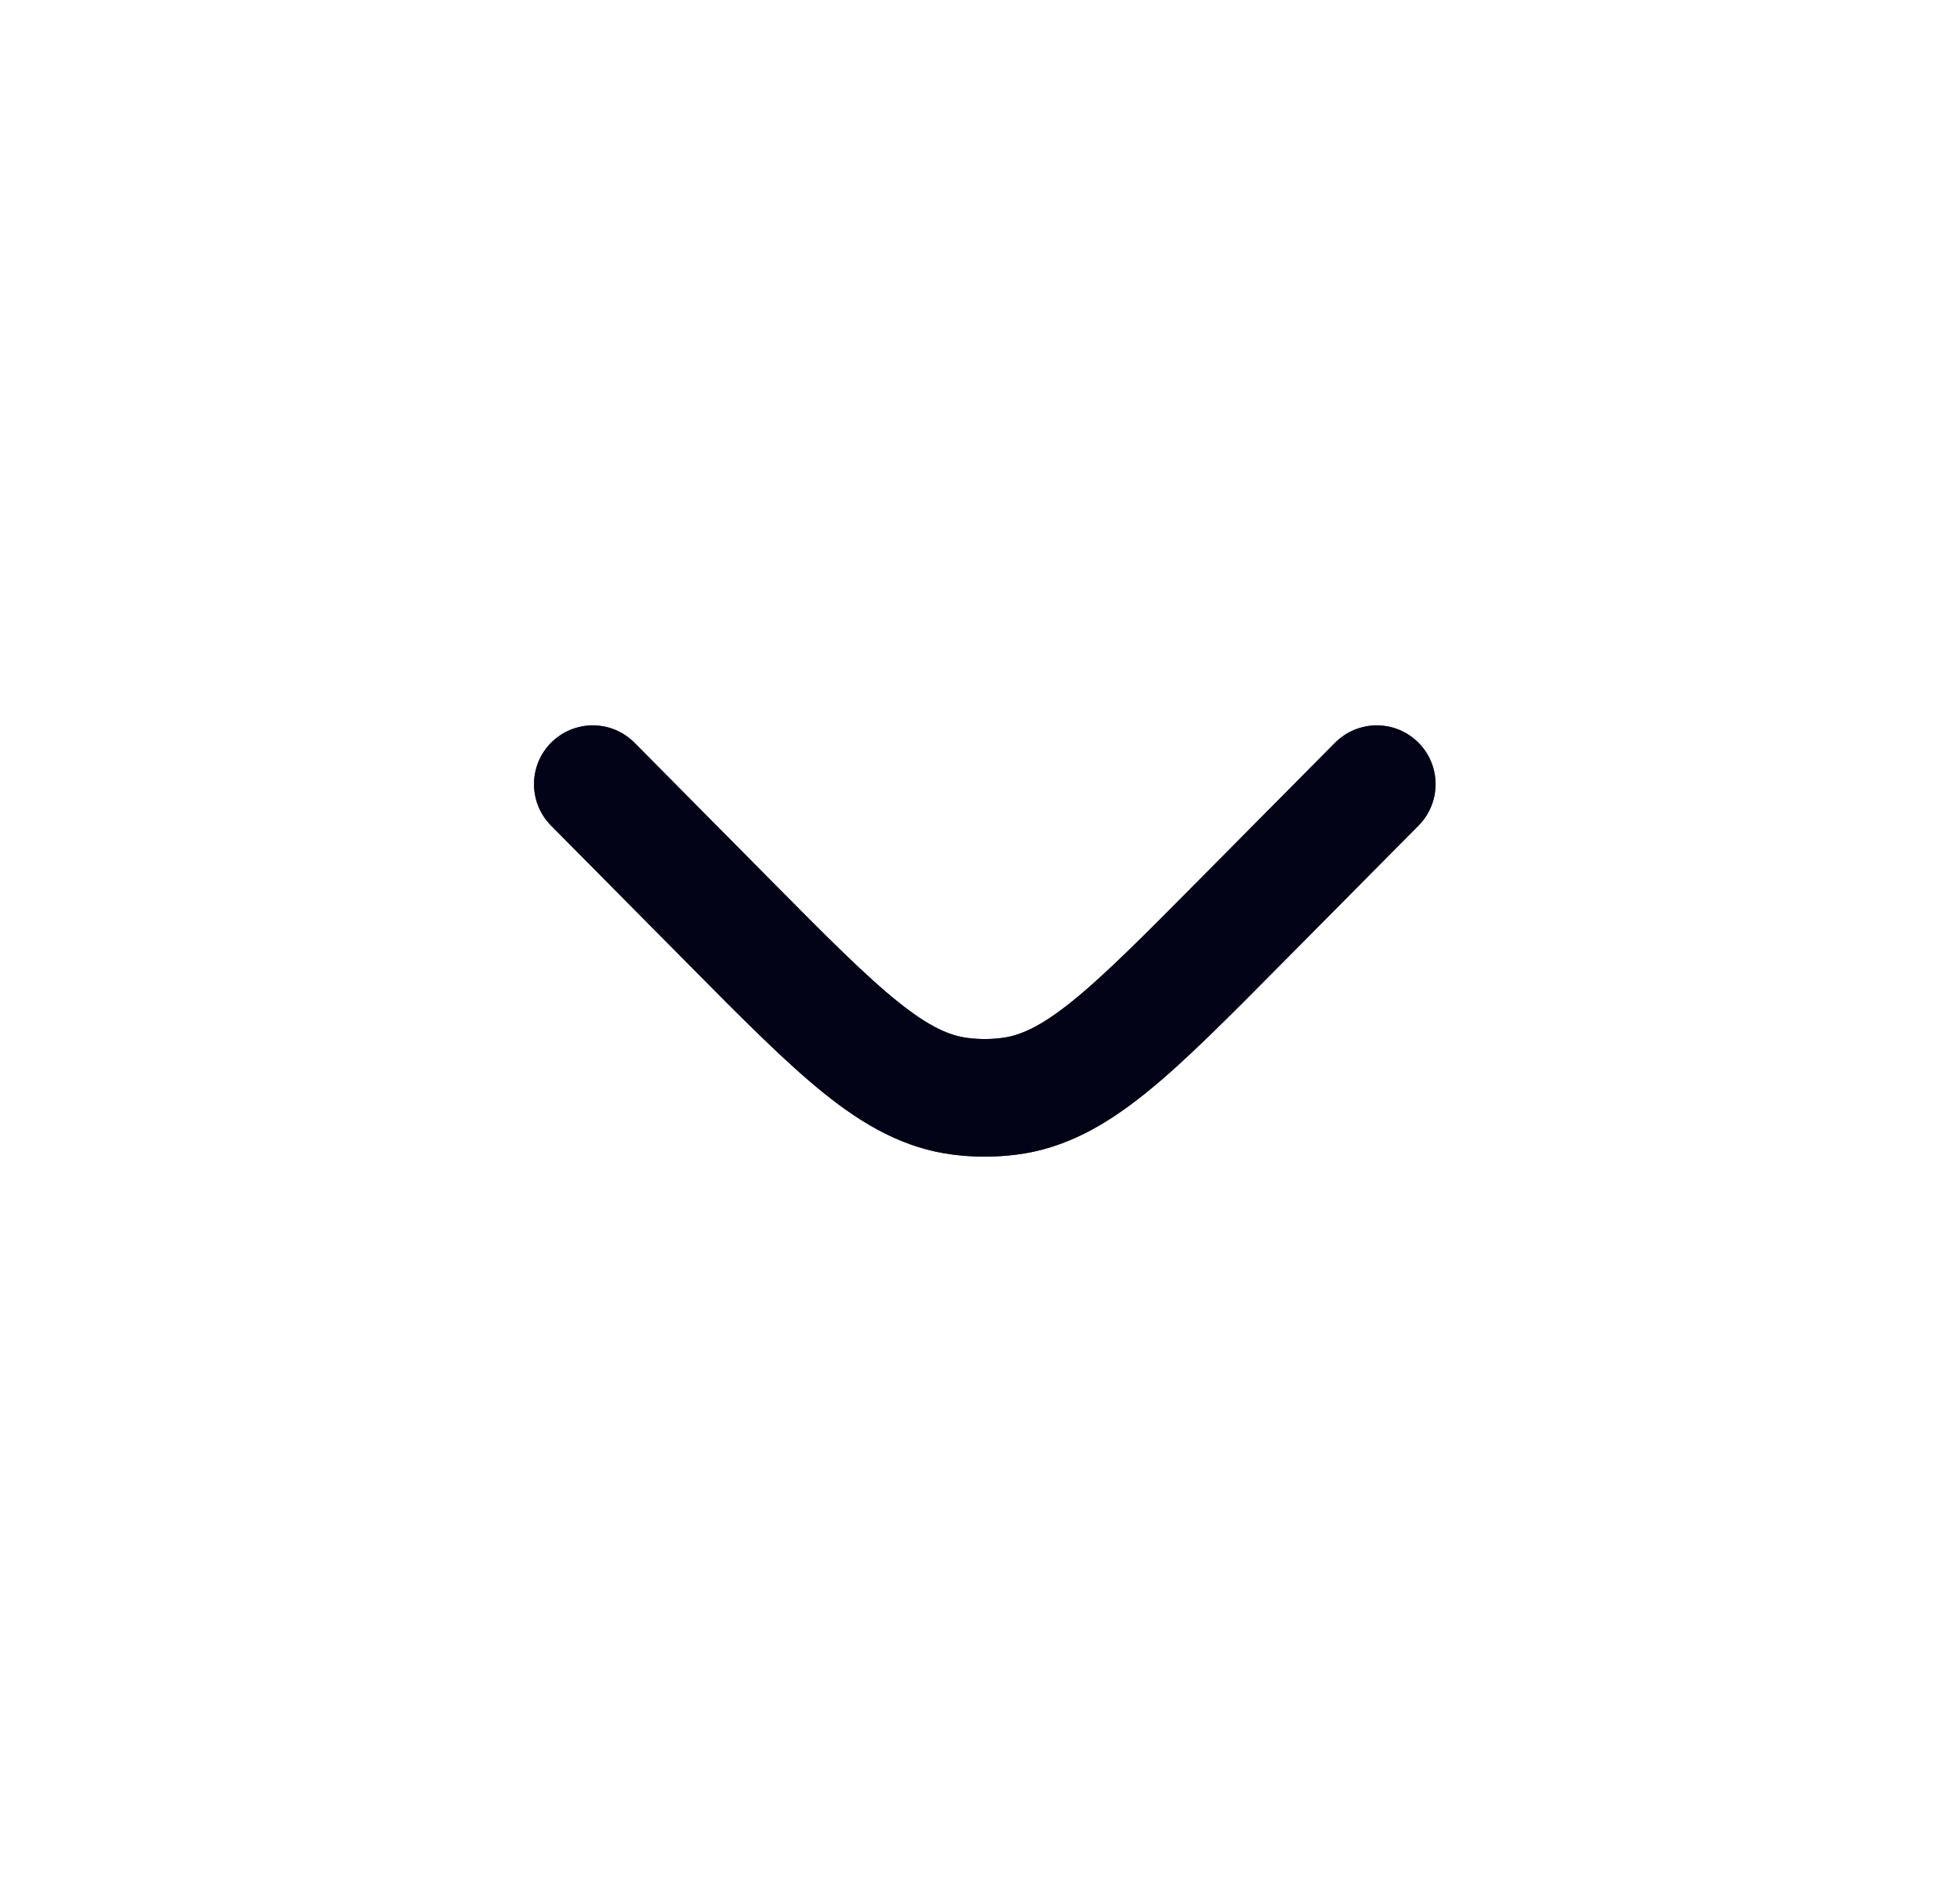<svg width="25" height="24" viewBox="0 0 25 24" fill="none" xmlns="http://www.w3.org/2000/svg">
<path d="M17.561 10L15.813 11.763C14.42 13.169 13.723 13.872 12.874 13.98C12.666 14.007 12.455 14.007 12.247 13.98C11.398 13.872 10.701 13.169 9.308 11.763L7.561 10" stroke="#040836" stroke-width="1.5" stroke-linecap="round"/>
<path d="M17.561 10L15.813 11.763C14.42 13.169 13.723 13.872 12.874 13.98C12.666 14.007 12.455 14.007 12.247 13.98C11.398 13.872 10.701 13.169 9.308 11.763L7.561 10" stroke="black" stroke-opacity="0.2" stroke-width="1.5" stroke-linecap="round"/>
<path d="M17.561 10L15.813 11.763C14.42 13.169 13.723 13.872 12.874 13.98C12.666 14.007 12.455 14.007 12.247 13.98C11.398 13.872 10.701 13.169 9.308 11.763L7.561 10" stroke="black" stroke-opacity="0.2" stroke-width="1.5" stroke-linecap="round"/>
<path d="M17.561 10L15.813 11.763C14.42 13.169 13.723 13.872 12.874 13.98C12.666 14.007 12.455 14.007 12.247 13.98C11.398 13.872 10.701 13.169 9.308 11.763L7.561 10" stroke="black" stroke-opacity="0.2" stroke-width="1.5" stroke-linecap="round"/>
<path d="M17.561 10L15.813 11.763C14.42 13.169 13.723 13.872 12.874 13.98C12.666 14.007 12.455 14.007 12.247 13.98C11.398 13.872 10.701 13.169 9.308 11.763L7.561 10" stroke="black" stroke-opacity="0.2" stroke-width="1.5" stroke-linecap="round"/>
</svg>
